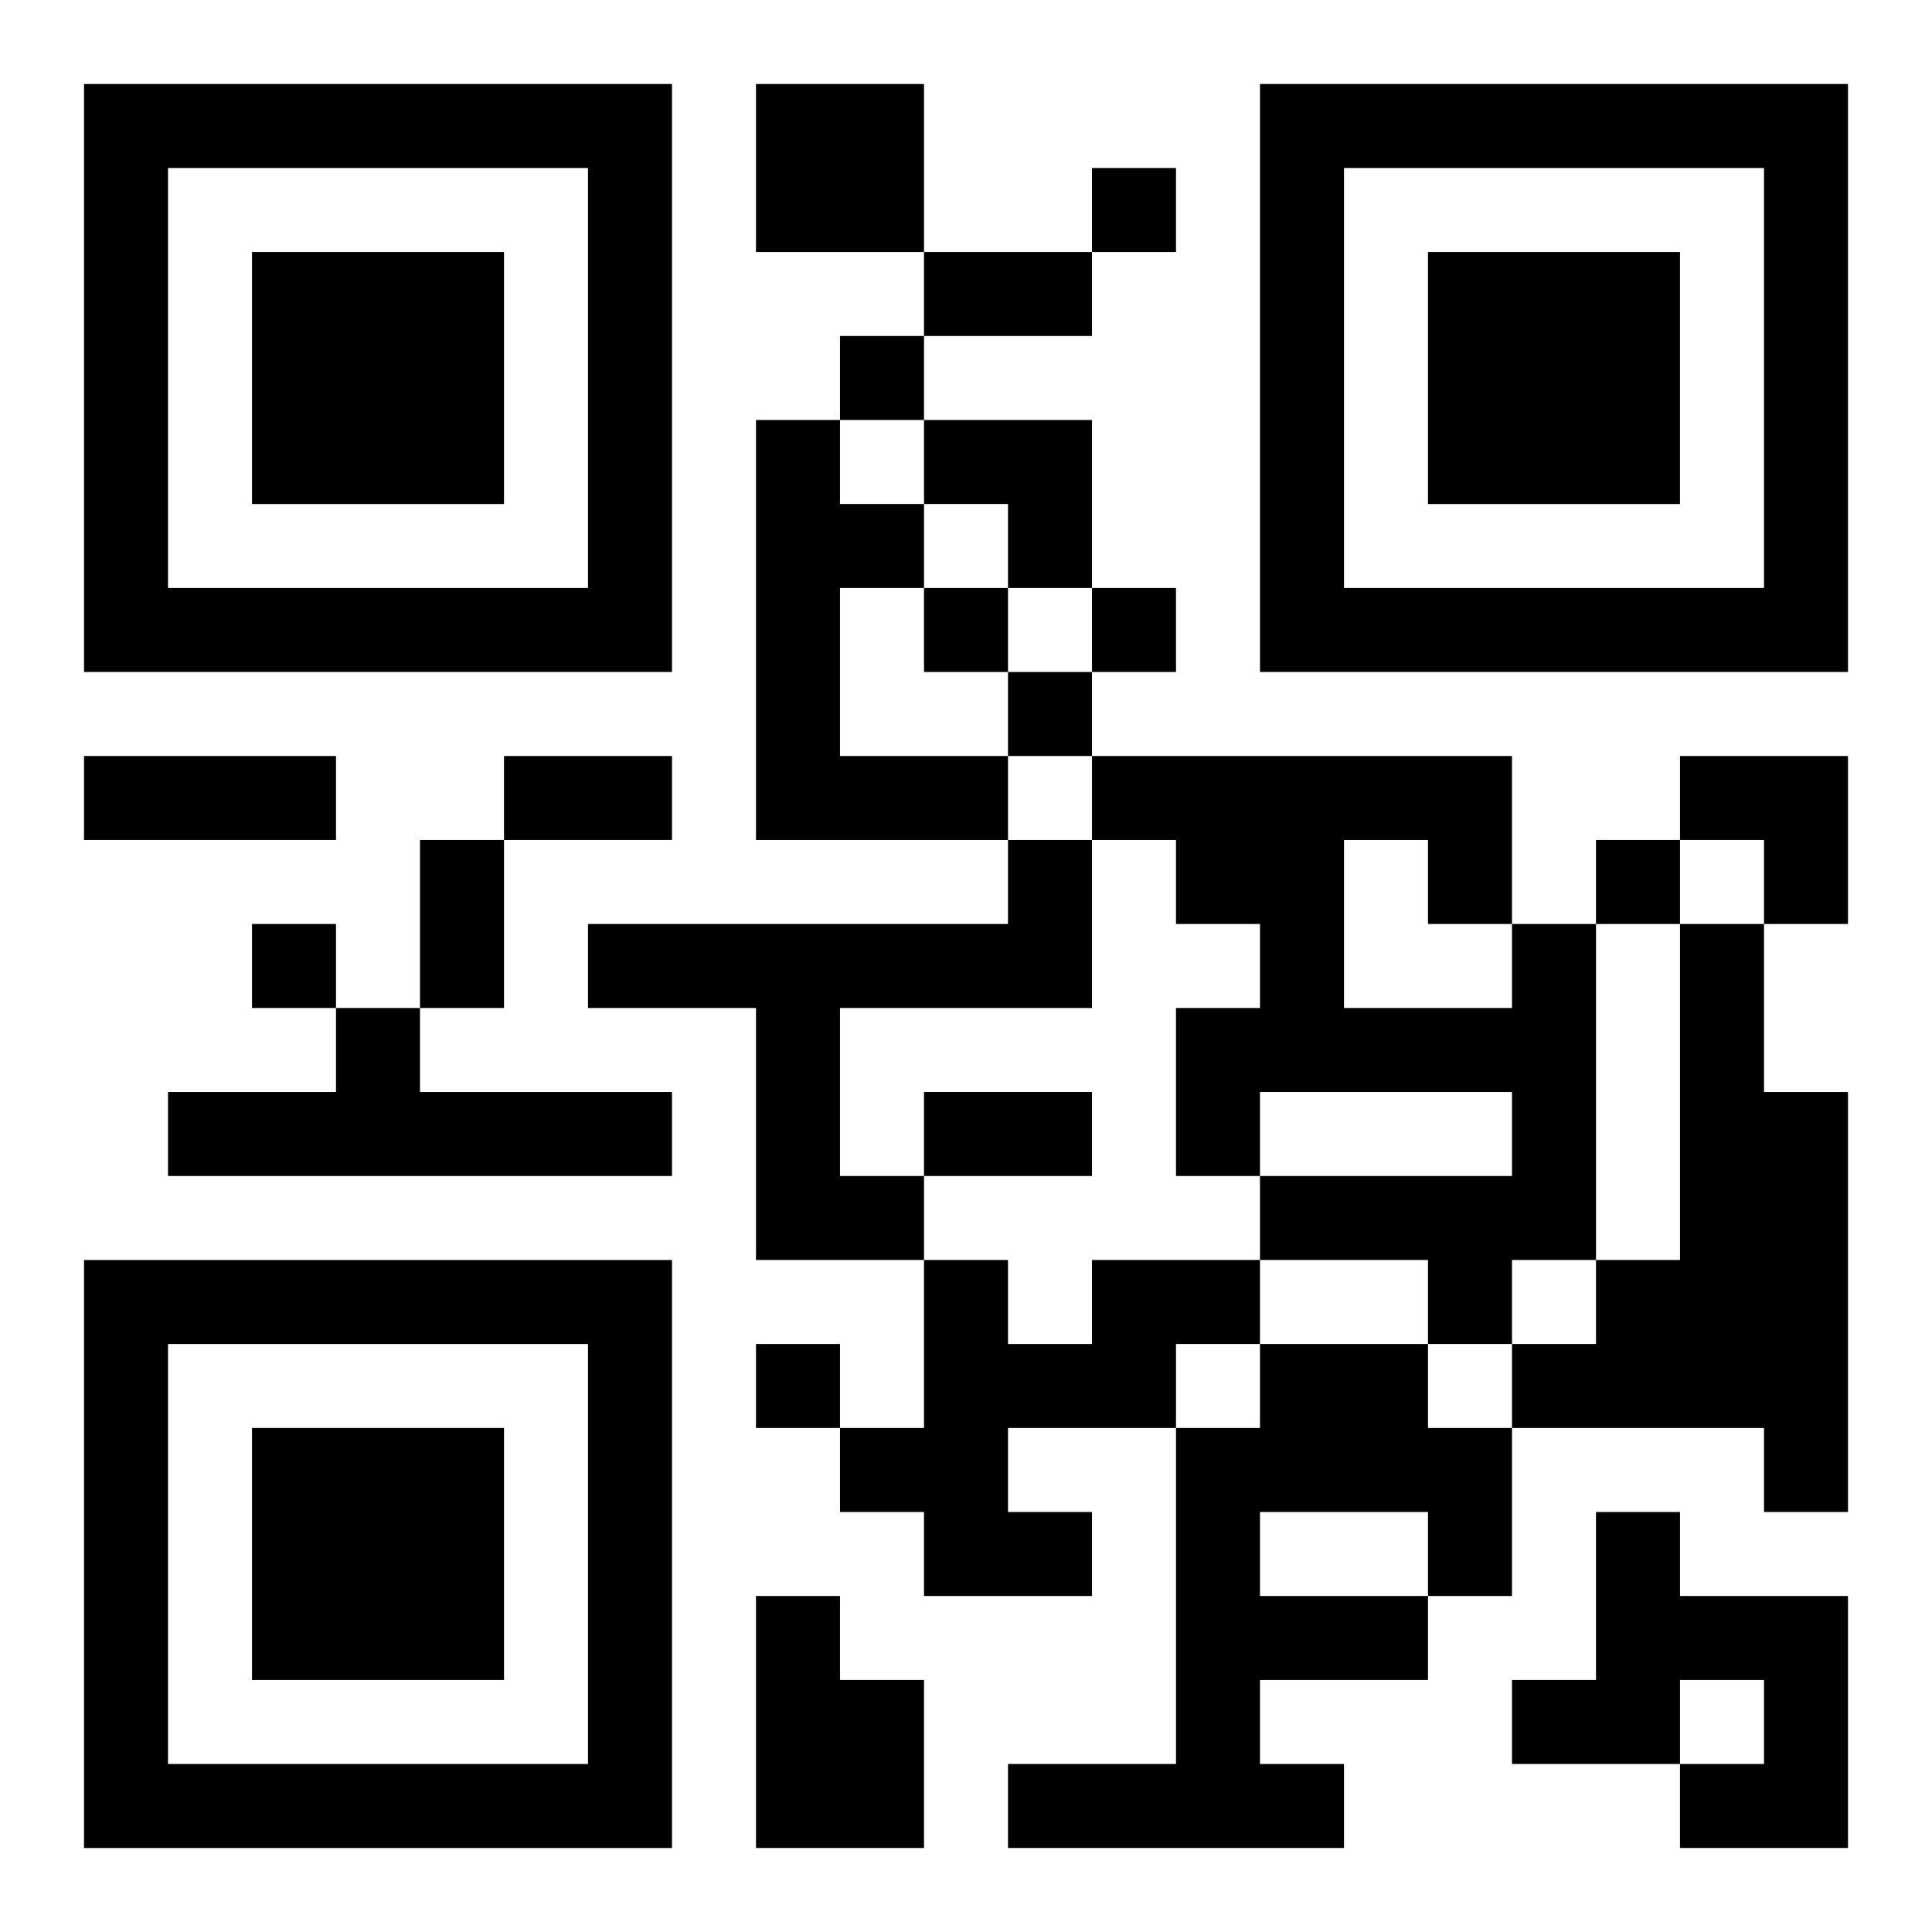 <?xml version="1.0" encoding="UTF-8"?>
<svg width="250" height="250" baseProfile="full" version="1.1" viewBox="-1 -1 23 23" xmlns="http://www.w3.org/2000/svg" xmlns:xlink="http://www.w3.org/1999/xlink"><symbol id="a"><path d="m0 7v7h7v-7h-7zm1 1h5v5h-5v-5zm1 1v3h3v-3h-3z"/></symbol><use y="-7" xlink:href="#a"/><use y="7" xlink:href="#a"/><use x="14" y="-7" xlink:href="#a"/><path d="m8 0h2v2h-2v-2m0 4h1v1h1v1h-1v2h2v1h-3v-5m3 5h1v2h-3v2h1v1h-2v-3h-2v-1h5v-1m6 1h1v4h-1v1h-1v-1h-2v-1h3v-1h-3v1h-1v-2h1v-1h-1v-1h-1v-1h5v2m-2-1v2h2v-1h-1v-1h-1m4 1h1v2h1v5h-1v-1h-3v-1h1v-1h1v-4m-16 1h1v1h3v1h-6v-1h2v-1m9 3h2v1h-1v1h-2v1h1v1h-2v-1h-1v-1h1v-2h1v1h1v-1m2 1h2v1h1v2h-1v1h-2v1h1v1h-4v-1h2v-4h1v-1m0 2v1h2v-1h-2m4 0h1v1h2v3h-2v-1h1v-1h-1v1h-2v-1h1v-2m-10 1h1v1h1v2h-2v-3m4-17v1h1v-1h-1m-3 2v1h1v-1h-1m1 3v1h1v-1h-1m2 0v1h1v-1h-1m-1 1v1h1v-1h-1m7 2v1h1v-1h-1m-16 1v1h1v-1h-1m6 5v1h1v-1h-1m2-13h2v1h-2v-1m-10 6h3v1h-3v-1m5 0h2v1h-2v-1m-1 1h1v2h-1v-2m6 3h2v1h-2v-1m0-8h2v2h-1v-1h-1zm9 4h2v2h-1v-1h-1z"/></svg>
